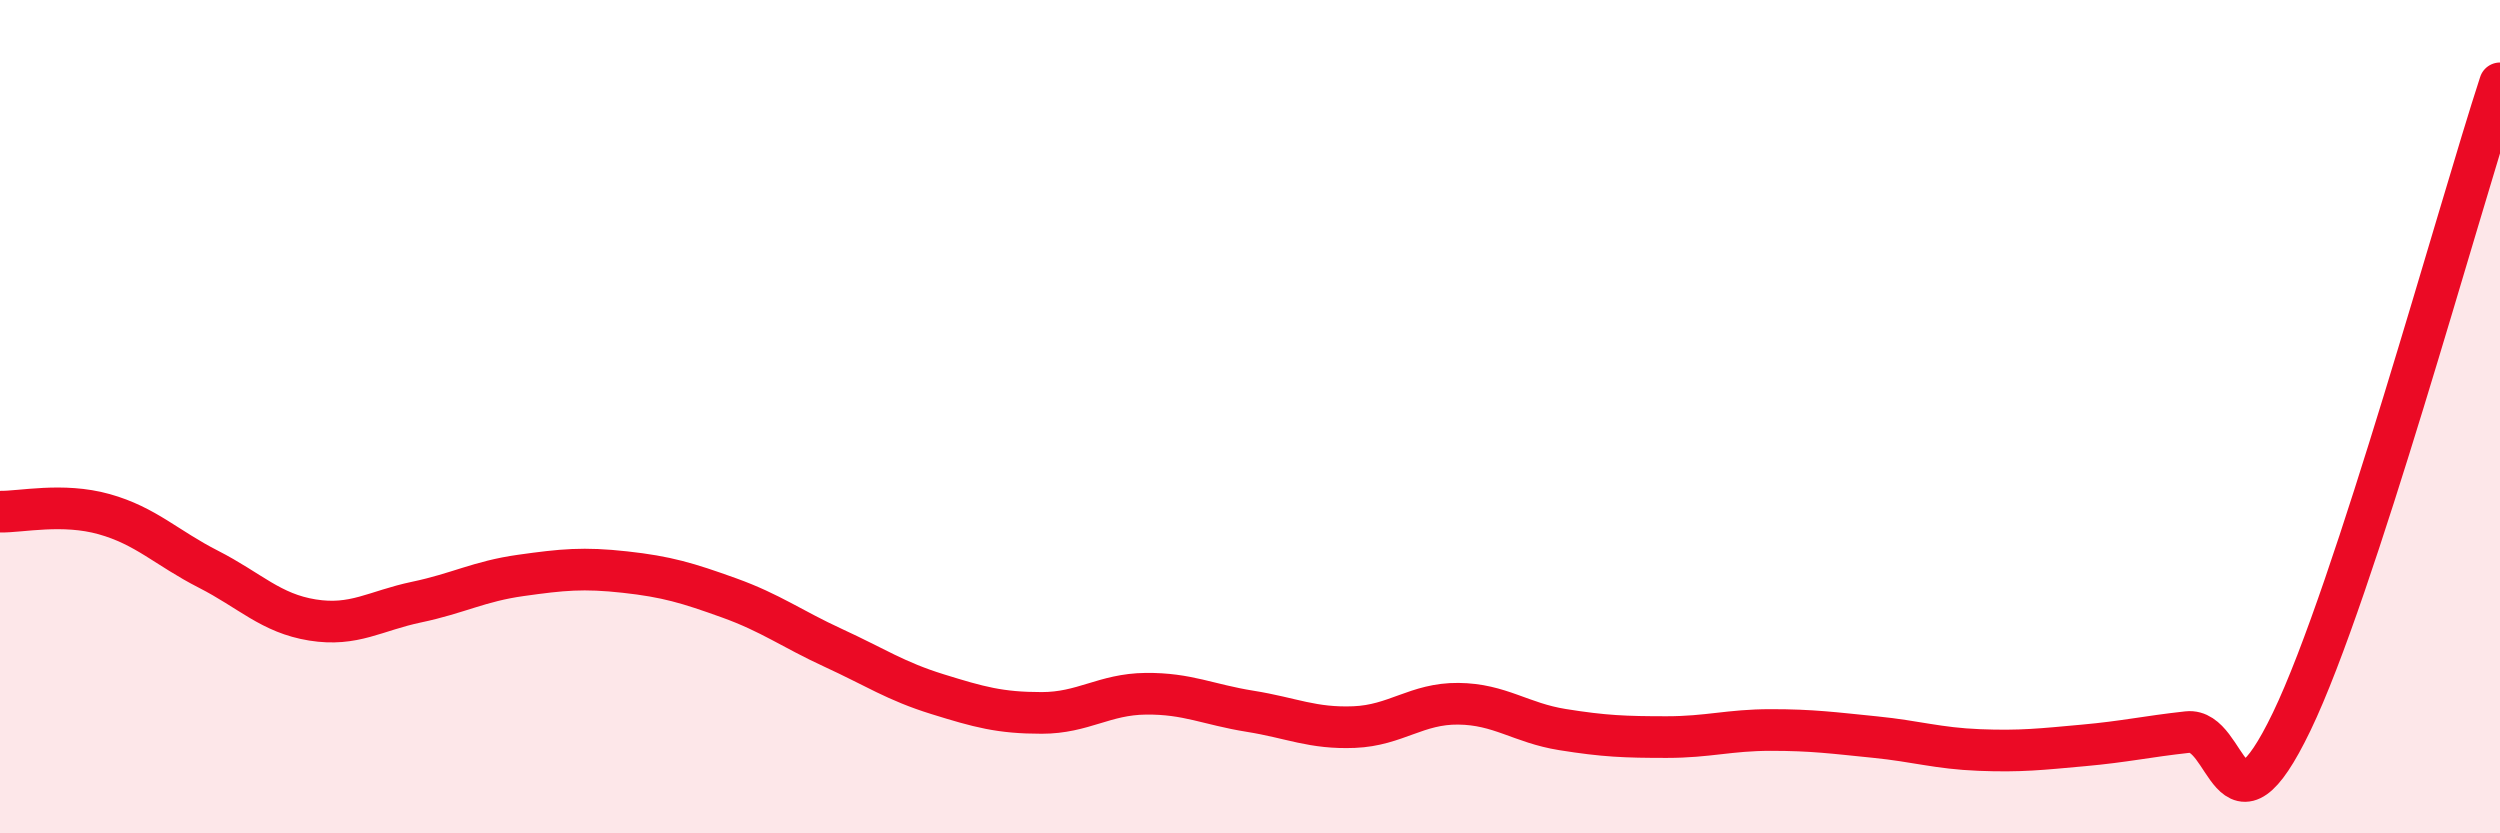
    <svg width="60" height="20" viewBox="0 0 60 20" xmlns="http://www.w3.org/2000/svg">
      <path
        d="M 0,12.28 C 0.5,12.29 1.5,12.06 2.5,12.34 C 3.5,12.62 4,13.15 5,13.66 C 6,14.17 6.5,14.72 7.5,14.88 C 8.5,15.04 9,14.66 10,14.45 C 11,14.24 11.5,13.95 12.5,13.81 C 13.5,13.67 14,13.62 15,13.73 C 16,13.84 16.5,13.99 17.5,14.35 C 18.5,14.71 19,15.09 20,15.55 C 21,16.01 21.5,16.35 22.5,16.66 C 23.5,16.97 24,17.11 25,17.11 C 26,17.11 26.5,16.66 27.5,16.65 C 28.5,16.64 29,16.91 30,17.07 C 31,17.23 31.5,17.49 32.5,17.45 C 33.5,17.41 34,16.88 35,16.89 C 36,16.9 36.5,17.35 37.5,17.51 C 38.5,17.67 39,17.69 40,17.69 C 41,17.69 41.5,17.52 42.5,17.52 C 43.5,17.52 44,17.59 45,17.69 C 46,17.79 46.5,17.96 47.5,18 C 48.5,18.04 49,17.98 50,17.89 C 51,17.8 51.5,17.68 52.5,17.57 C 53.5,17.46 53.5,20.43 55,17.32 C 56.5,14.21 59,5.06 60,2L60 20L0 20Z"
        fill="#EB0A25"
        opacity="0.1"
        stroke-linecap="round"
        stroke-linejoin="round"
      />
      <path
        d="M 0,12.28 C 0.5,12.29 1.5,12.06 2.5,12.34 C 3.5,12.62 4,13.15 5,13.66 C 6,14.17 6.5,14.72 7.5,14.88 C 8.5,15.04 9,14.66 10,14.45 C 11,14.24 11.5,13.95 12.5,13.81 C 13.5,13.67 14,13.62 15,13.73 C 16,13.84 16.5,13.99 17.5,14.35 C 18.5,14.71 19,15.09 20,15.55 C 21,16.01 21.5,16.35 22.5,16.66 C 23.5,16.97 24,17.11 25,17.11 C 26,17.11 26.5,16.66 27.5,16.65 C 28.5,16.64 29,16.91 30,17.07 C 31,17.23 31.5,17.49 32.5,17.45 C 33.5,17.41 34,16.88 35,16.89 C 36,16.9 36.5,17.35 37.5,17.51 C 38.5,17.67 39,17.69 40,17.69 C 41,17.69 41.5,17.52 42.5,17.52 C 43.5,17.52 44,17.59 45,17.69 C 46,17.79 46.5,17.96 47.5,18 C 48.5,18.04 49,17.98 50,17.89 C 51,17.8 51.5,17.68 52.5,17.57 C 53.5,17.46 53.5,20.43 55,17.32 C 56.5,14.21 59,5.06 60,2"
        stroke="#EB0A25"
        stroke-width="1"
        fill="none"
        stroke-linecap="round"
        stroke-linejoin="round"
      />
    </svg>
  